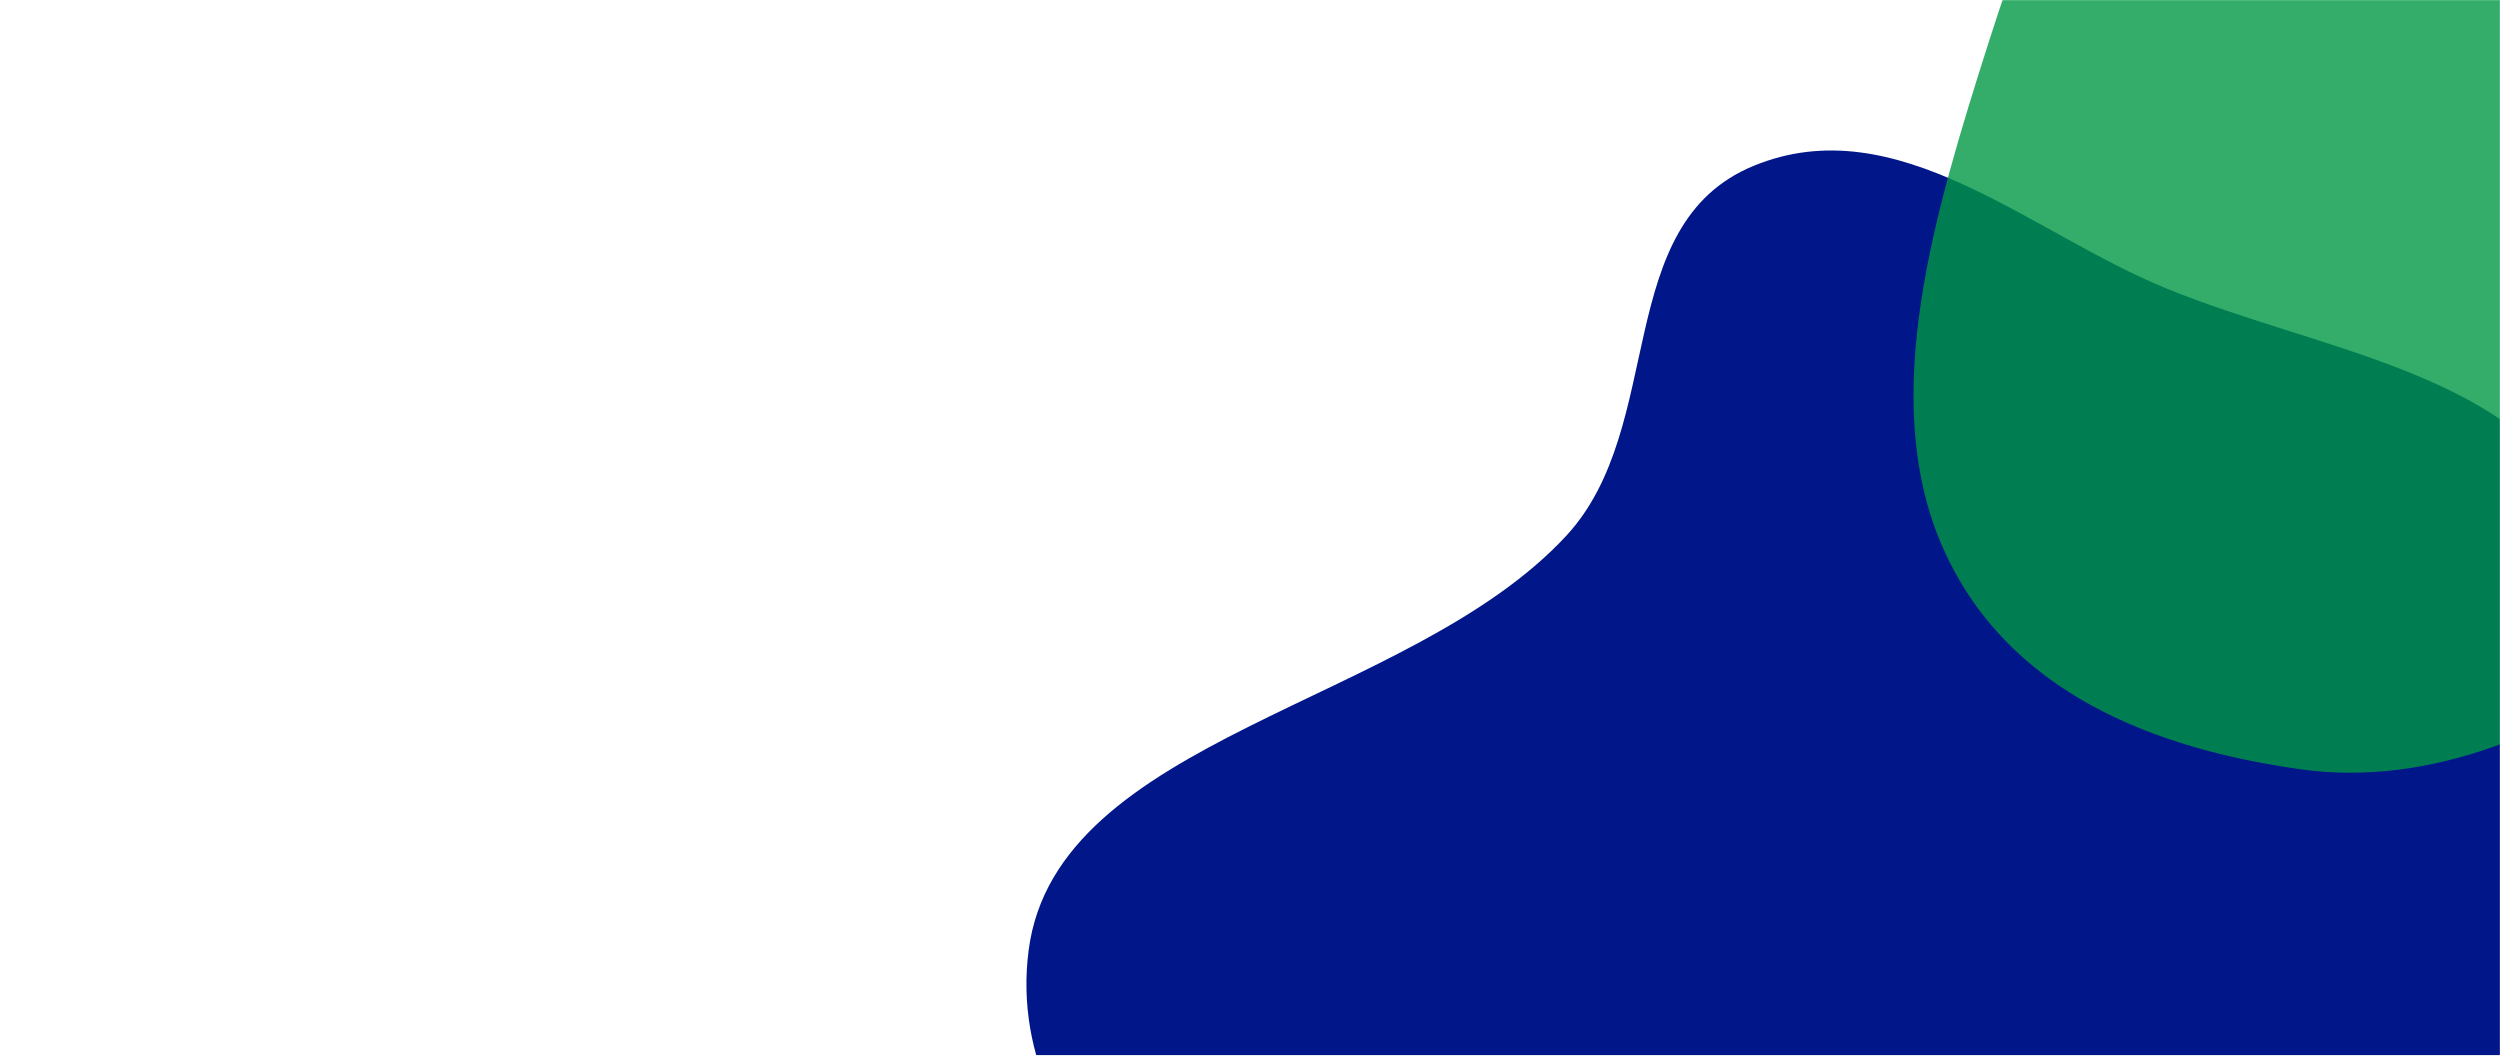 <svg xmlns="http://www.w3.org/2000/svg" width="1800" height="760" fill="none"><mask id="a" width="1800" height="760" x="0" y="0" maskUnits="userSpaceOnUse" style="mask-type:alpha"><path fill="#00093D" d="M0 0h1800v760H0z"/></mask><g mask="url(#a)"><g filter="url(#b)"><path fill="#011689" fill-rule="evenodd" d="M1857.98 361.955c-55.59-94.973-189.1-109.829-298-154.188-98.38-40.076-194.16-130.843-297.4-88.343-102.45 42.172-62.18 187.691-134.81 266.267-112.95 122.21-367.201 144.625-387.151 298.478-19.98 154.089 151.789 272.249 305.511 331.151 144.36 55.31 310.6 15.69 464.37-36.155 144.08-48.582 289.65-117.47 359.56-241.656 67.33-119.592 53.7-263.183-12.08-375.554" clip-rule="evenodd"/></g><g filter="url(#c)" opacity=".8"><path fill="#094" fill-rule="evenodd" d="M1879.08-261.694c99.81 20.695 220.52 16.897 270.24 118.346 50.42 102.872 7.9 242.047-35.56 360.497-38.41 104.695-105.58 188.163-188 248.848-84.03 61.883-176.83 100.816-269.28 87.881-103.48-14.477-212.44-54.475-258.55-161.728-45.79-106.506-4.63-240.559 33.75-361.168 35.85-112.64 82.98-228.691 172.62-287.333 87.16-57.02 182.71-24.433 274.78-5.343" clip-rule="evenodd"/></g></g><defs><filter id="b" width="1775.37" height="1533.72" x="439.027" y="-191.647" color-interpolation-filters="sRGB" filterUnits="userSpaceOnUse"><feFlood flood-opacity="0" result="BackgroundImageFix"/><feBlend in="SourceGraphic" in2="BackgroundImageFix" result="shape"/><feGaussianBlur result="effect1_foregroundBlur_3147_1797" stdDeviation="150"/></filter><filter id="c" width="1194.45" height="1244.77" x="1177.74" y="-488.415" color-interpolation-filters="sRGB" filterUnits="userSpaceOnUse"><feFlood flood-opacity="0" result="BackgroundImageFix"/><feBlend in="SourceGraphic" in2="BackgroundImageFix" result="shape"/><feGaussianBlur result="effect1_foregroundBlur_3147_1797" stdDeviation="100"/></filter></defs></svg>